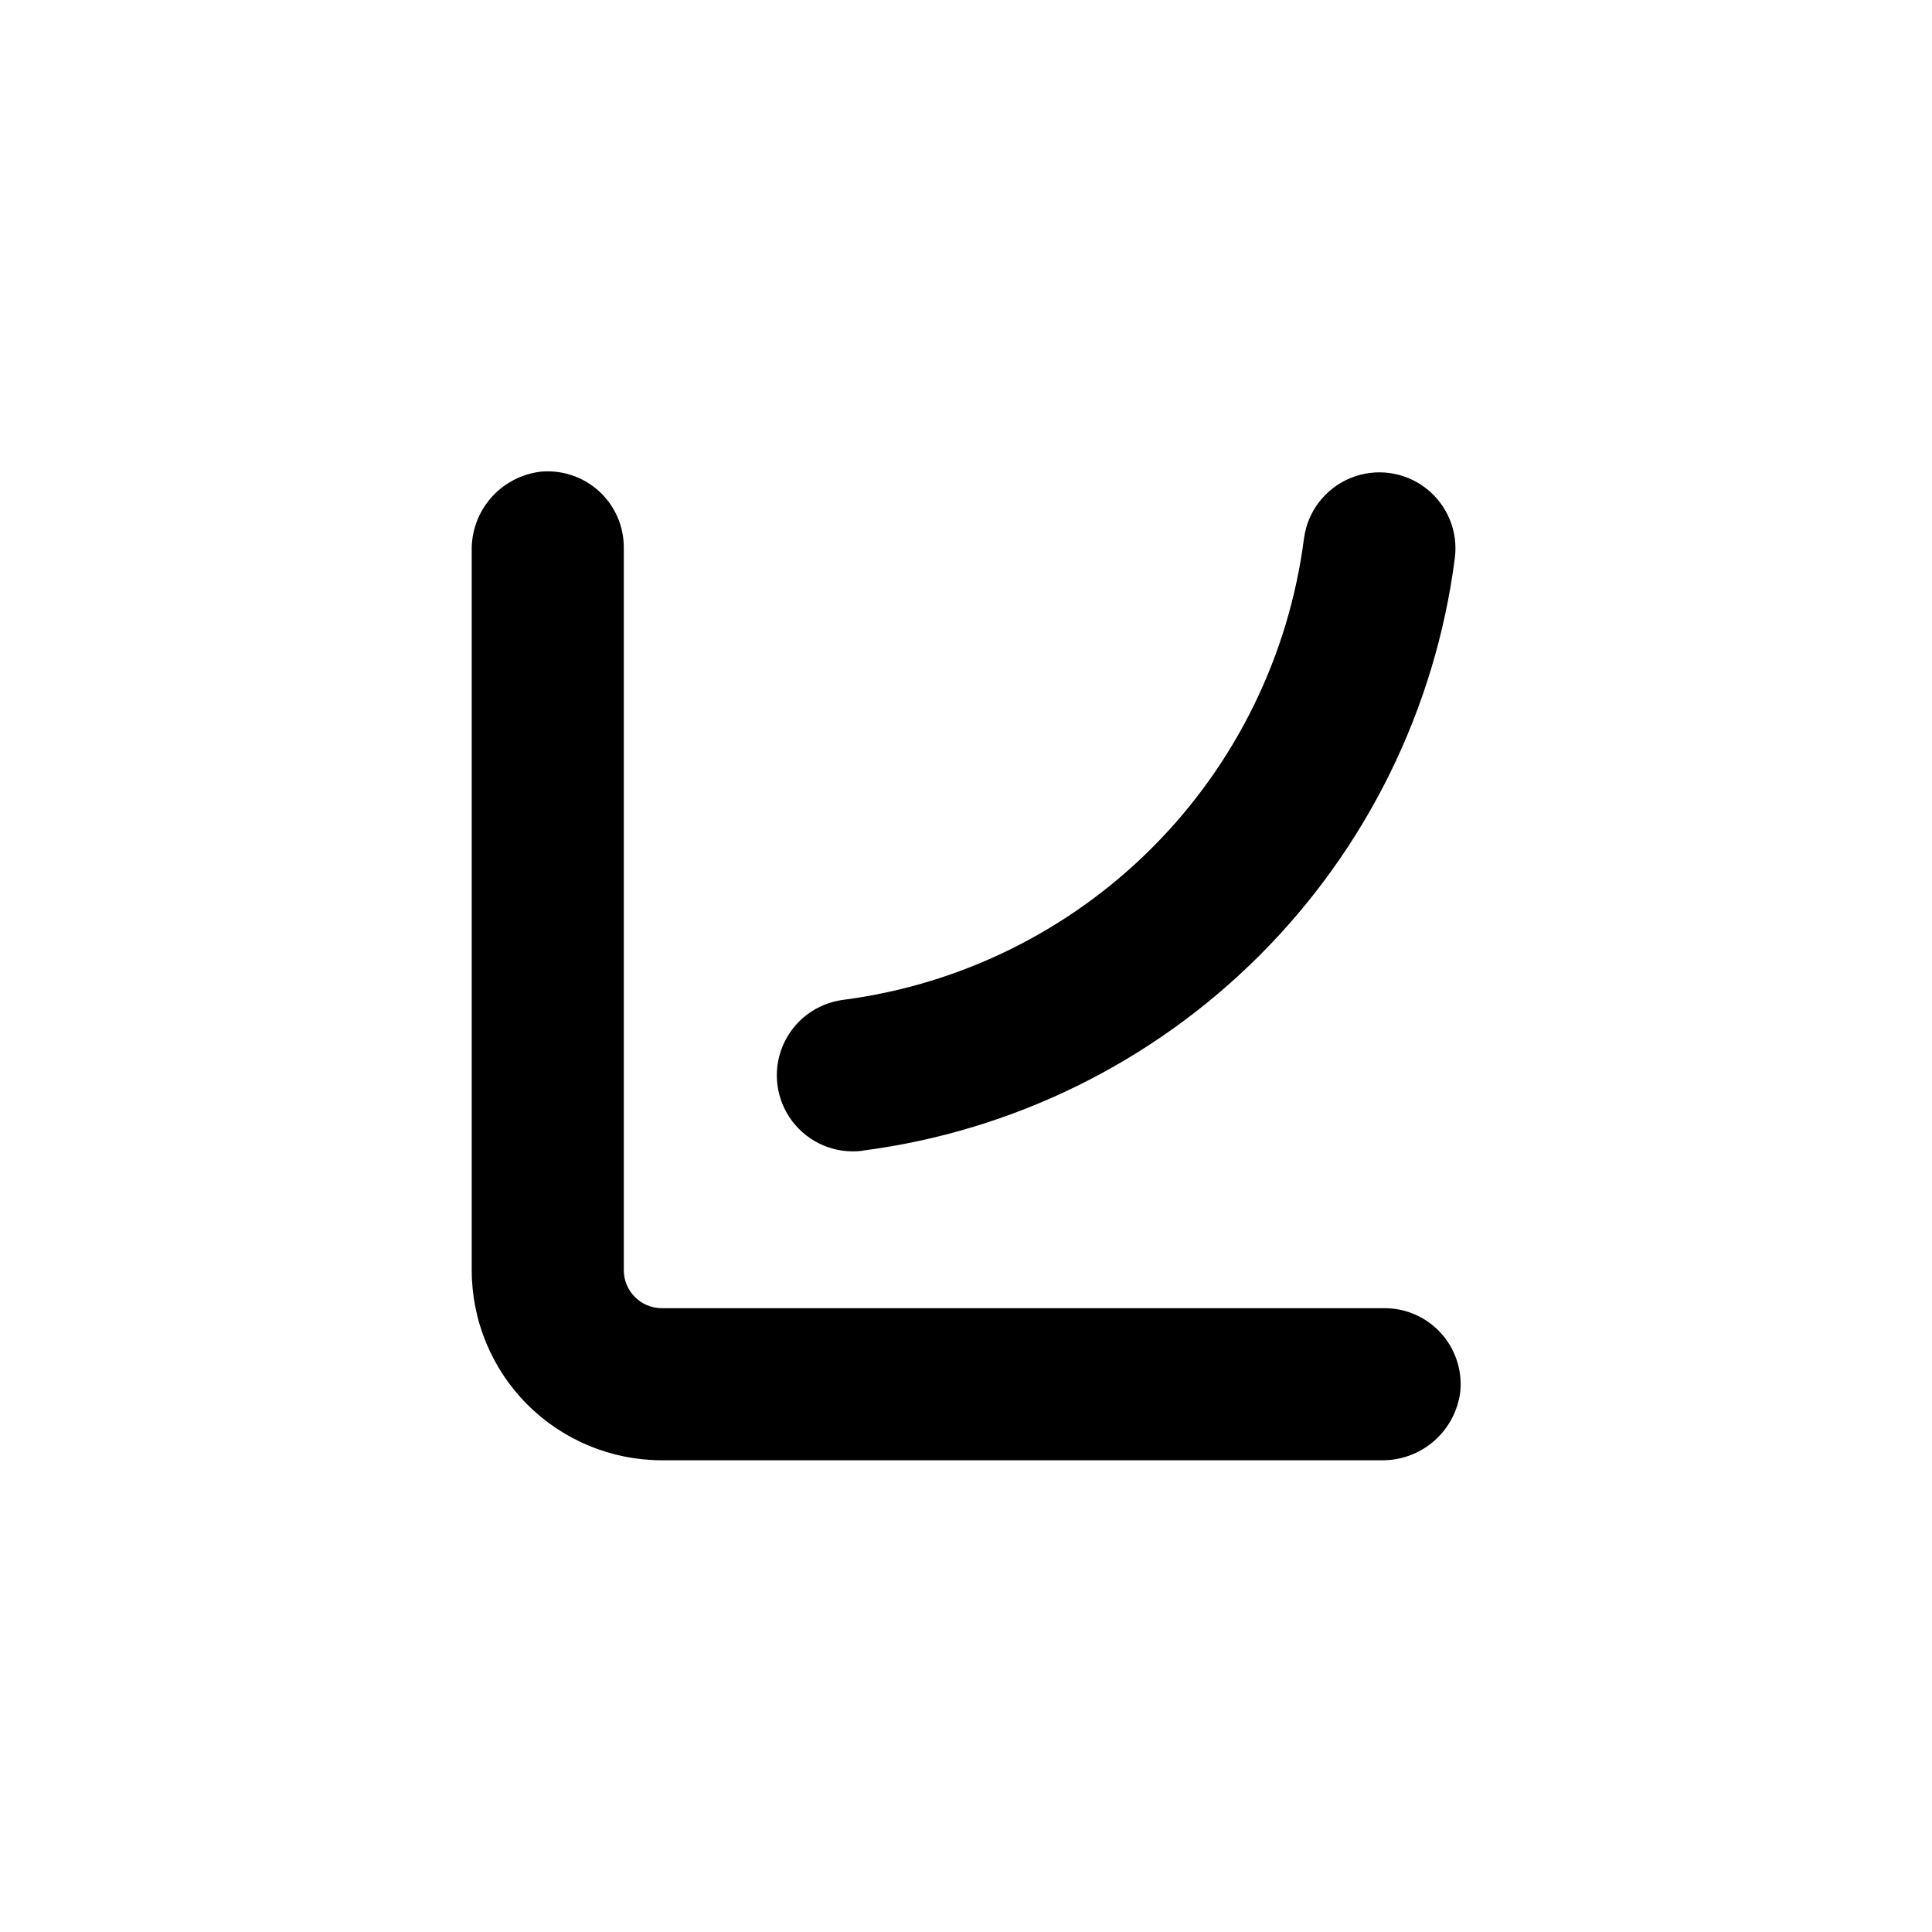 <?xml version="1.0" encoding="UTF-8"?>
<!-- Uploaded to: ICON Repo, www.iconrepo.com, Generator: ICON Repo Mixer Tools -->
<svg fill="#000000" width="800px" height="800px" version="1.1" viewBox="144 144 512 512" xmlns="http://www.w3.org/2000/svg">
 <g>
  <path d="m287.2 269.01c-5.098 0.625-9.781 3.117-13.141 7-3.359 3.883-5.16 8.875-5.047 14.008v190.59c0 13.359 5.309 26.176 14.758 35.625 9.445 9.445 22.262 14.754 35.625 14.754h190.59c5.129 0.102 10.117-1.699 13.996-5.059 3.879-3.359 6.379-8.035 7.012-13.129 0.559-5.676-1.316-11.32-5.16-15.539-3.84-4.215-9.289-6.606-14.992-6.578h-191.45c-5.566 0-10.078-4.512-10.078-10.074v-191.45c0.027-5.703-2.363-11.152-6.578-14.992-4.215-3.84-9.863-5.715-15.539-5.16z"/>
  <path d="m372.64 448.92c39.801-5.16 76.777-23.352 105.16-51.73s46.57-65.355 51.73-105.16c0.965-7.137-1.953-14.246-7.652-18.648-5.699-4.402-13.316-5.43-19.977-2.695-6.664 2.734-11.359 8.816-12.324 15.953-3.977 31.012-18.109 59.832-40.195 81.961-22.086 22.129-50.875 36.324-81.875 40.363-7.148 0.902-13.27 5.547-16.062 12.184-2.793 6.637-1.832 14.262 2.519 20 4.352 5.738 11.434 8.719 18.578 7.82z"/>
 </g>
</svg>
